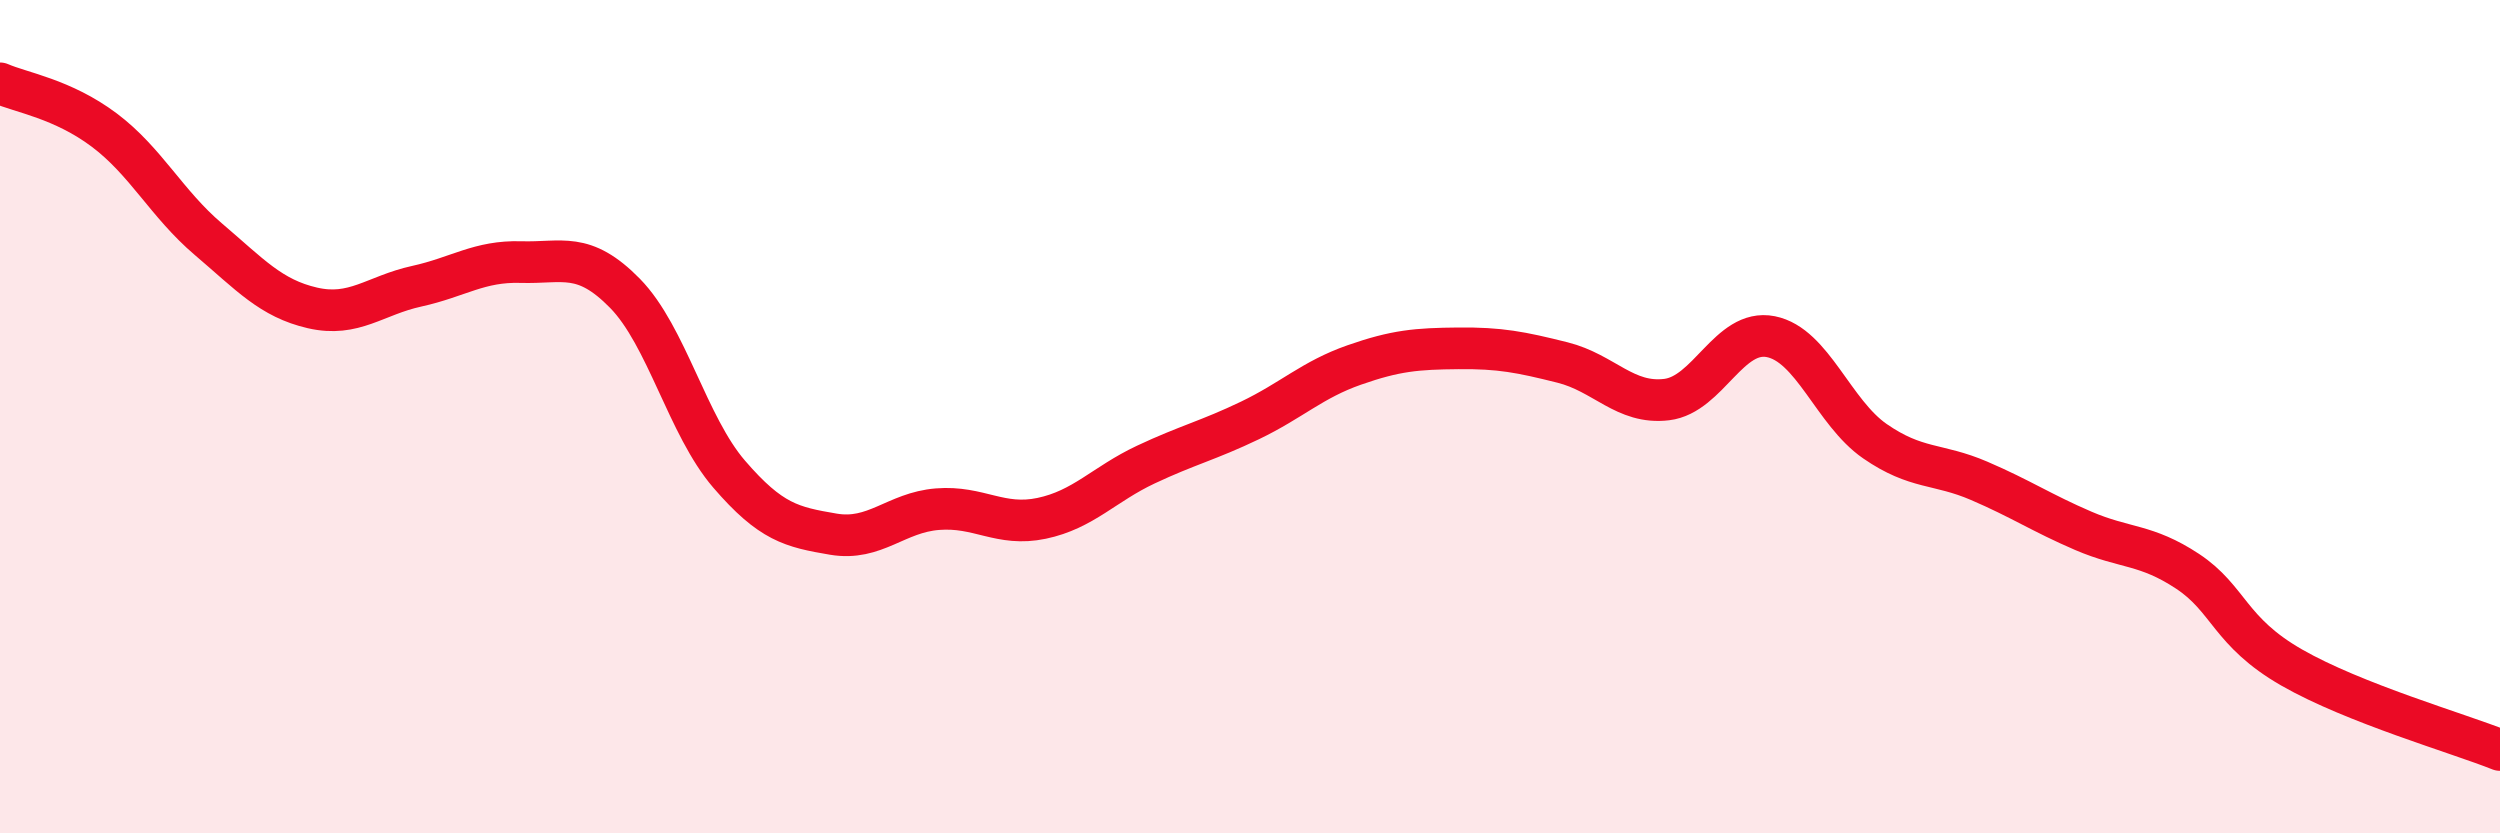 
    <svg width="60" height="20" viewBox="0 0 60 20" xmlns="http://www.w3.org/2000/svg">
      <path
        d="M 0,2 C 0.5,2.22 1.5,2.37 2.5,3.12 C 3.5,3.87 4,4.89 5,5.74 C 6,6.59 6.5,7.16 7.5,7.39 C 8.5,7.62 9,7.09 10,6.87 C 11,6.65 11.5,6.26 12.5,6.29 C 13.5,6.32 14,6.02 15,7.04 C 16,8.06 16.5,10.22 17.5,11.38 C 18.5,12.54 19,12.65 20,12.82 C 21,12.99 21.5,12.3 22.5,12.22 C 23.5,12.14 24,12.65 25,12.44 C 26,12.23 26.5,11.62 27.5,11.15 C 28.5,10.68 29,10.57 30,10.09 C 31,9.61 31.5,9.11 32.5,8.76 C 33.5,8.41 34,8.37 35,8.36 C 36,8.35 36.5,8.45 37.5,8.7 C 38.5,8.95 39,9.71 40,9.59 C 41,9.47 41.5,7.88 42.5,8.08 C 43.5,8.28 44,9.9 45,10.59 C 46,11.28 46.5,11.11 47.5,11.54 C 48.5,11.97 49,12.31 50,12.74 C 51,13.17 51.5,13.05 52.5,13.71 C 53.5,14.37 53.5,15.16 55,16.02 C 56.5,16.88 59,17.6 60,18L60 20L0 20Z"
        fill="#EB0A25"
        opacity="0.1"
        stroke-linecap="round"
        stroke-linejoin="round"
      />
      <path
        d="M 0,2 C 0.5,2.22 1.5,2.37 2.5,3.12 C 3.5,3.87 4,4.89 5,5.74 C 6,6.59 6.5,7.16 7.5,7.39 C 8.5,7.62 9,7.09 10,6.87 C 11,6.65 11.5,6.26 12.5,6.29 C 13.5,6.32 14,6.02 15,7.04 C 16,8.06 16.5,10.22 17.5,11.38 C 18.5,12.54 19,12.65 20,12.82 C 21,12.99 21.5,12.3 22.5,12.22 C 23.5,12.14 24,12.65 25,12.44 C 26,12.23 26.5,11.62 27.5,11.15 C 28.5,10.68 29,10.57 30,10.09 C 31,9.61 31.5,9.11 32.5,8.76 C 33.5,8.41 34,8.37 35,8.36 C 36,8.35 36.5,8.45 37.5,8.7 C 38.5,8.95 39,9.71 40,9.59 C 41,9.47 41.5,7.88 42.5,8.08 C 43.5,8.28 44,9.9 45,10.59 C 46,11.28 46.5,11.11 47.5,11.54 C 48.5,11.97 49,12.31 50,12.74 C 51,13.17 51.5,13.05 52.5,13.71 C 53.5,14.37 53.5,15.16 55,16.02 C 56.5,16.88 59,17.6 60,18"
        stroke="#EB0A25"
        stroke-width="1"
        fill="none"
        stroke-linecap="round"
        stroke-linejoin="round"
      />
    </svg>
  